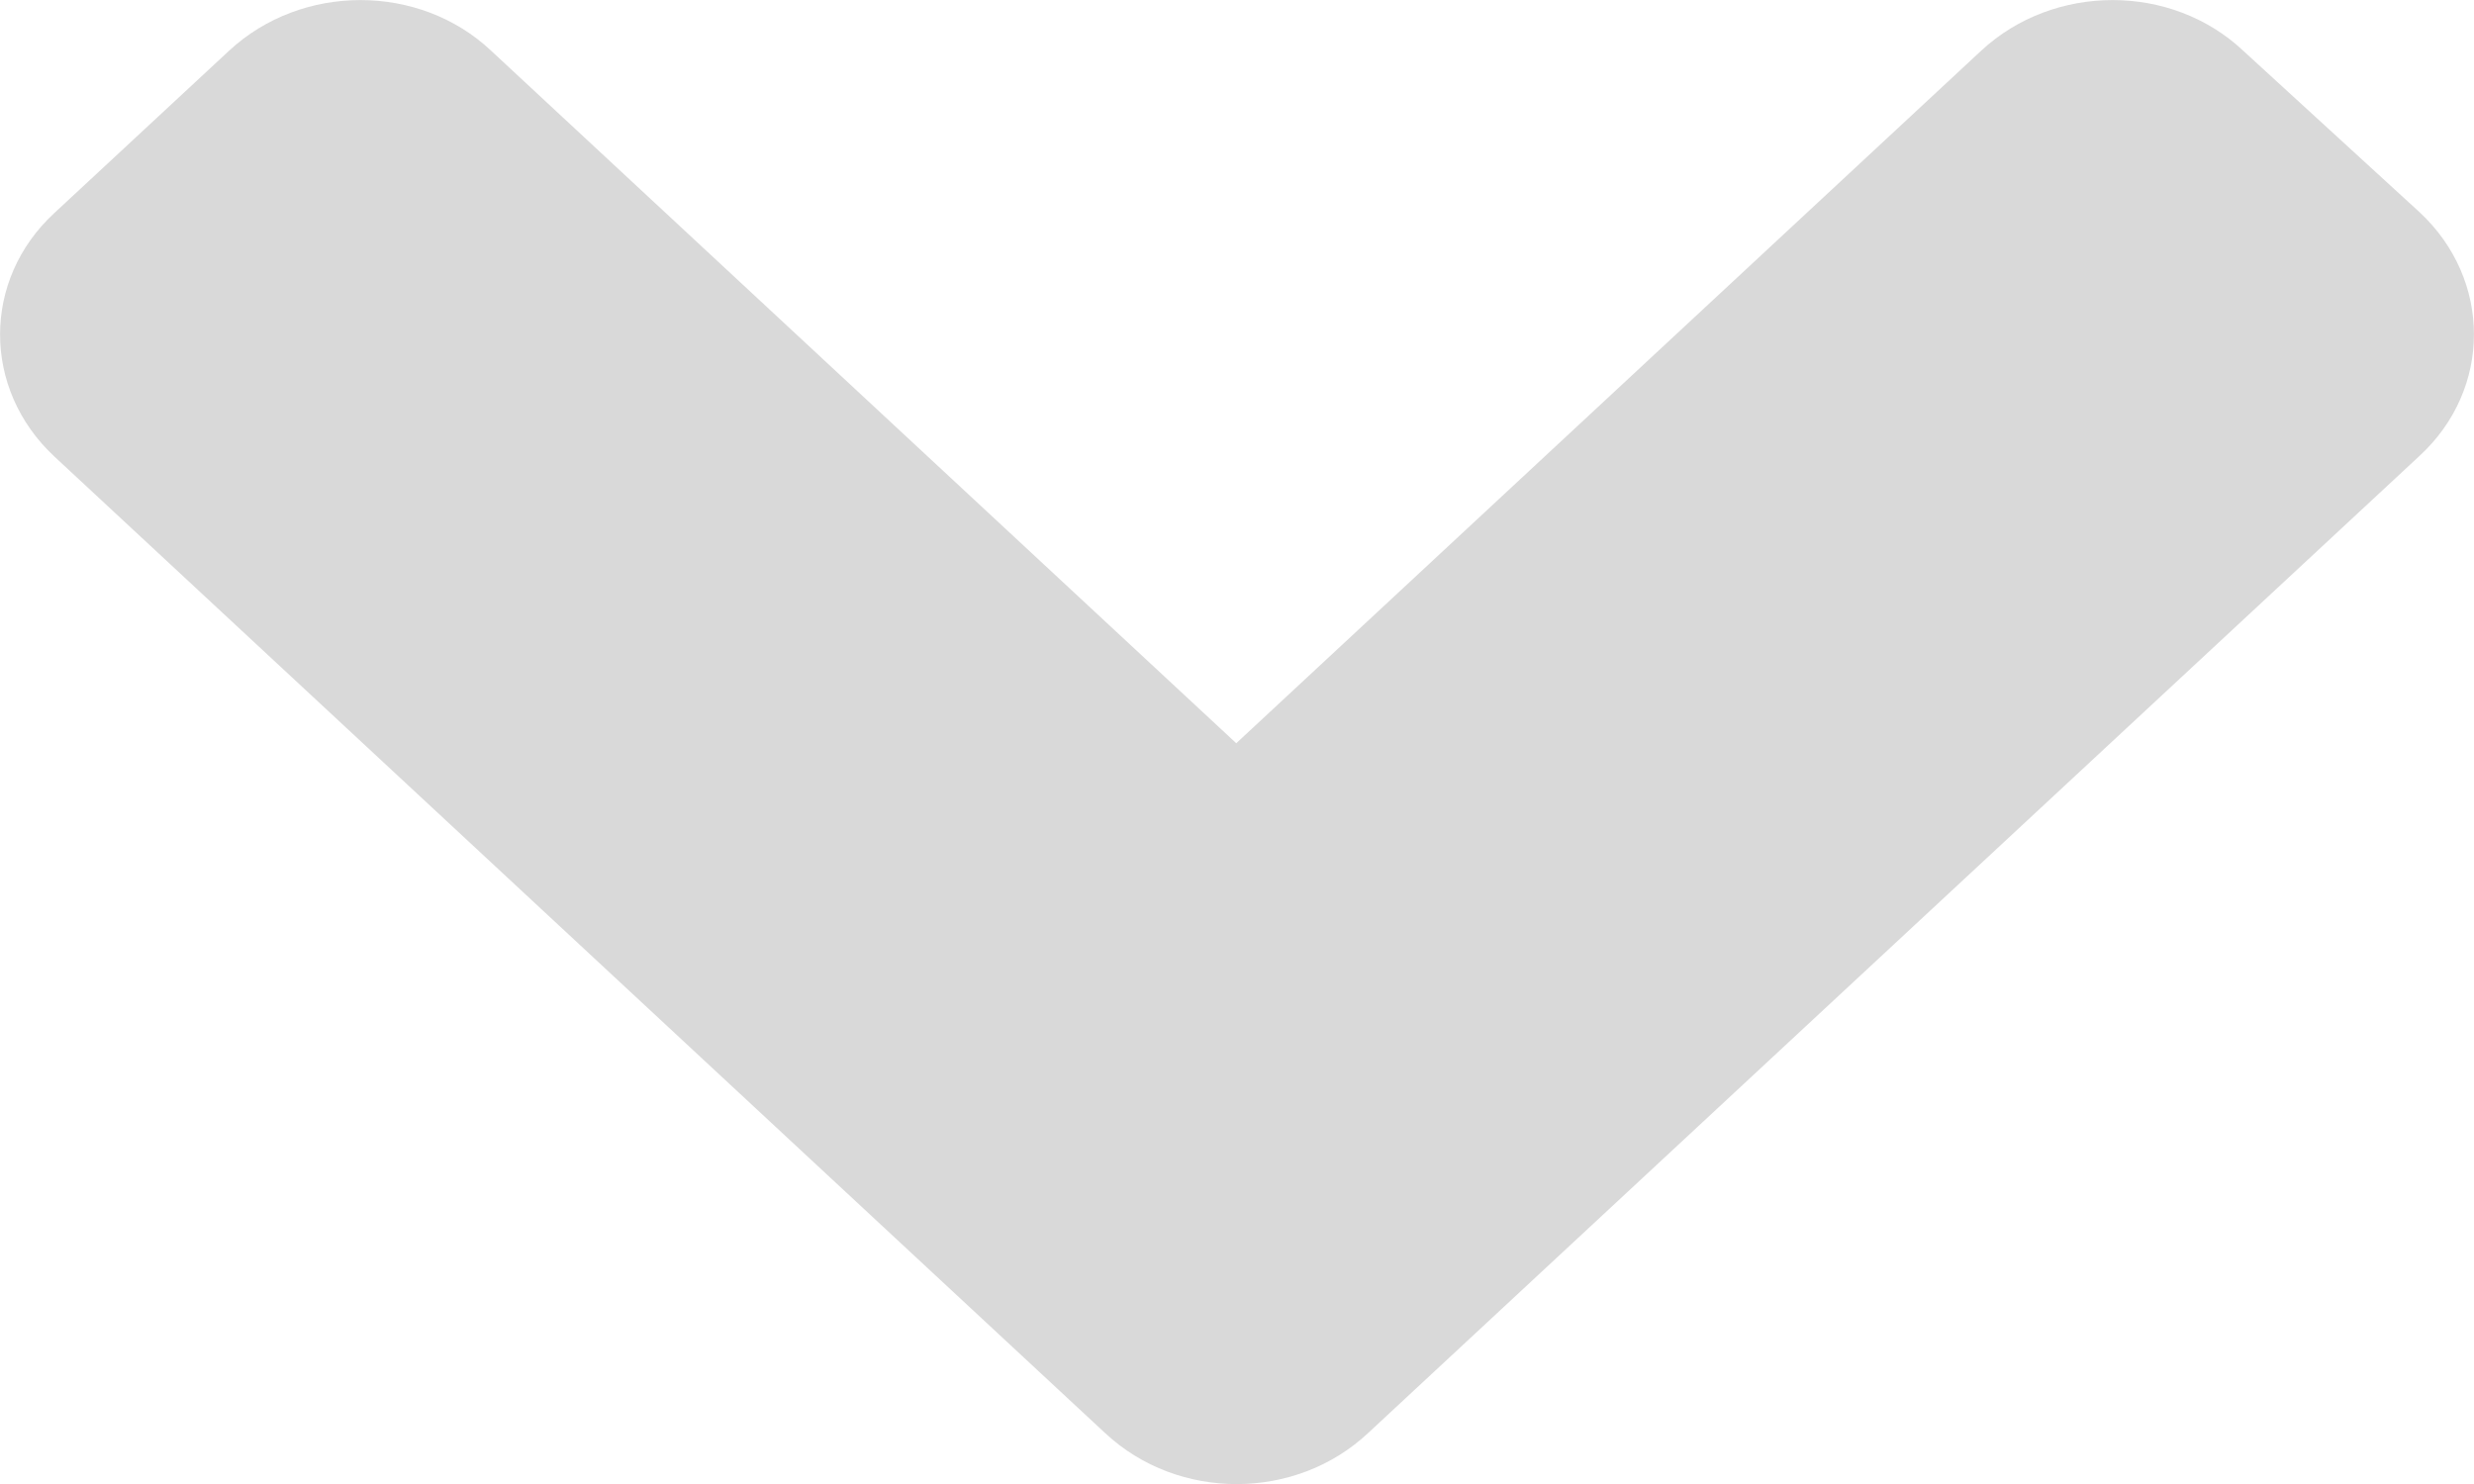 <svg width="10" height="6" viewBox="0 0 10 6" fill="none" xmlns="http://www.w3.org/2000/svg">
<path d="M4.469 5.796L0.22 1.846C-0.073 1.573 -0.073 1.131 0.22 0.861L0.926 0.205C1.22 -0.068 1.695 -0.068 1.985 0.205L4.997 3.005L8.008 0.205C8.302 -0.068 8.777 -0.068 9.067 0.205L9.78 0.858C10.073 1.131 10.073 1.573 9.78 1.843L5.531 5.793C5.237 6.069 4.763 6.069 4.469 5.796Z" fill="#D9D9D9"/>
</svg>
